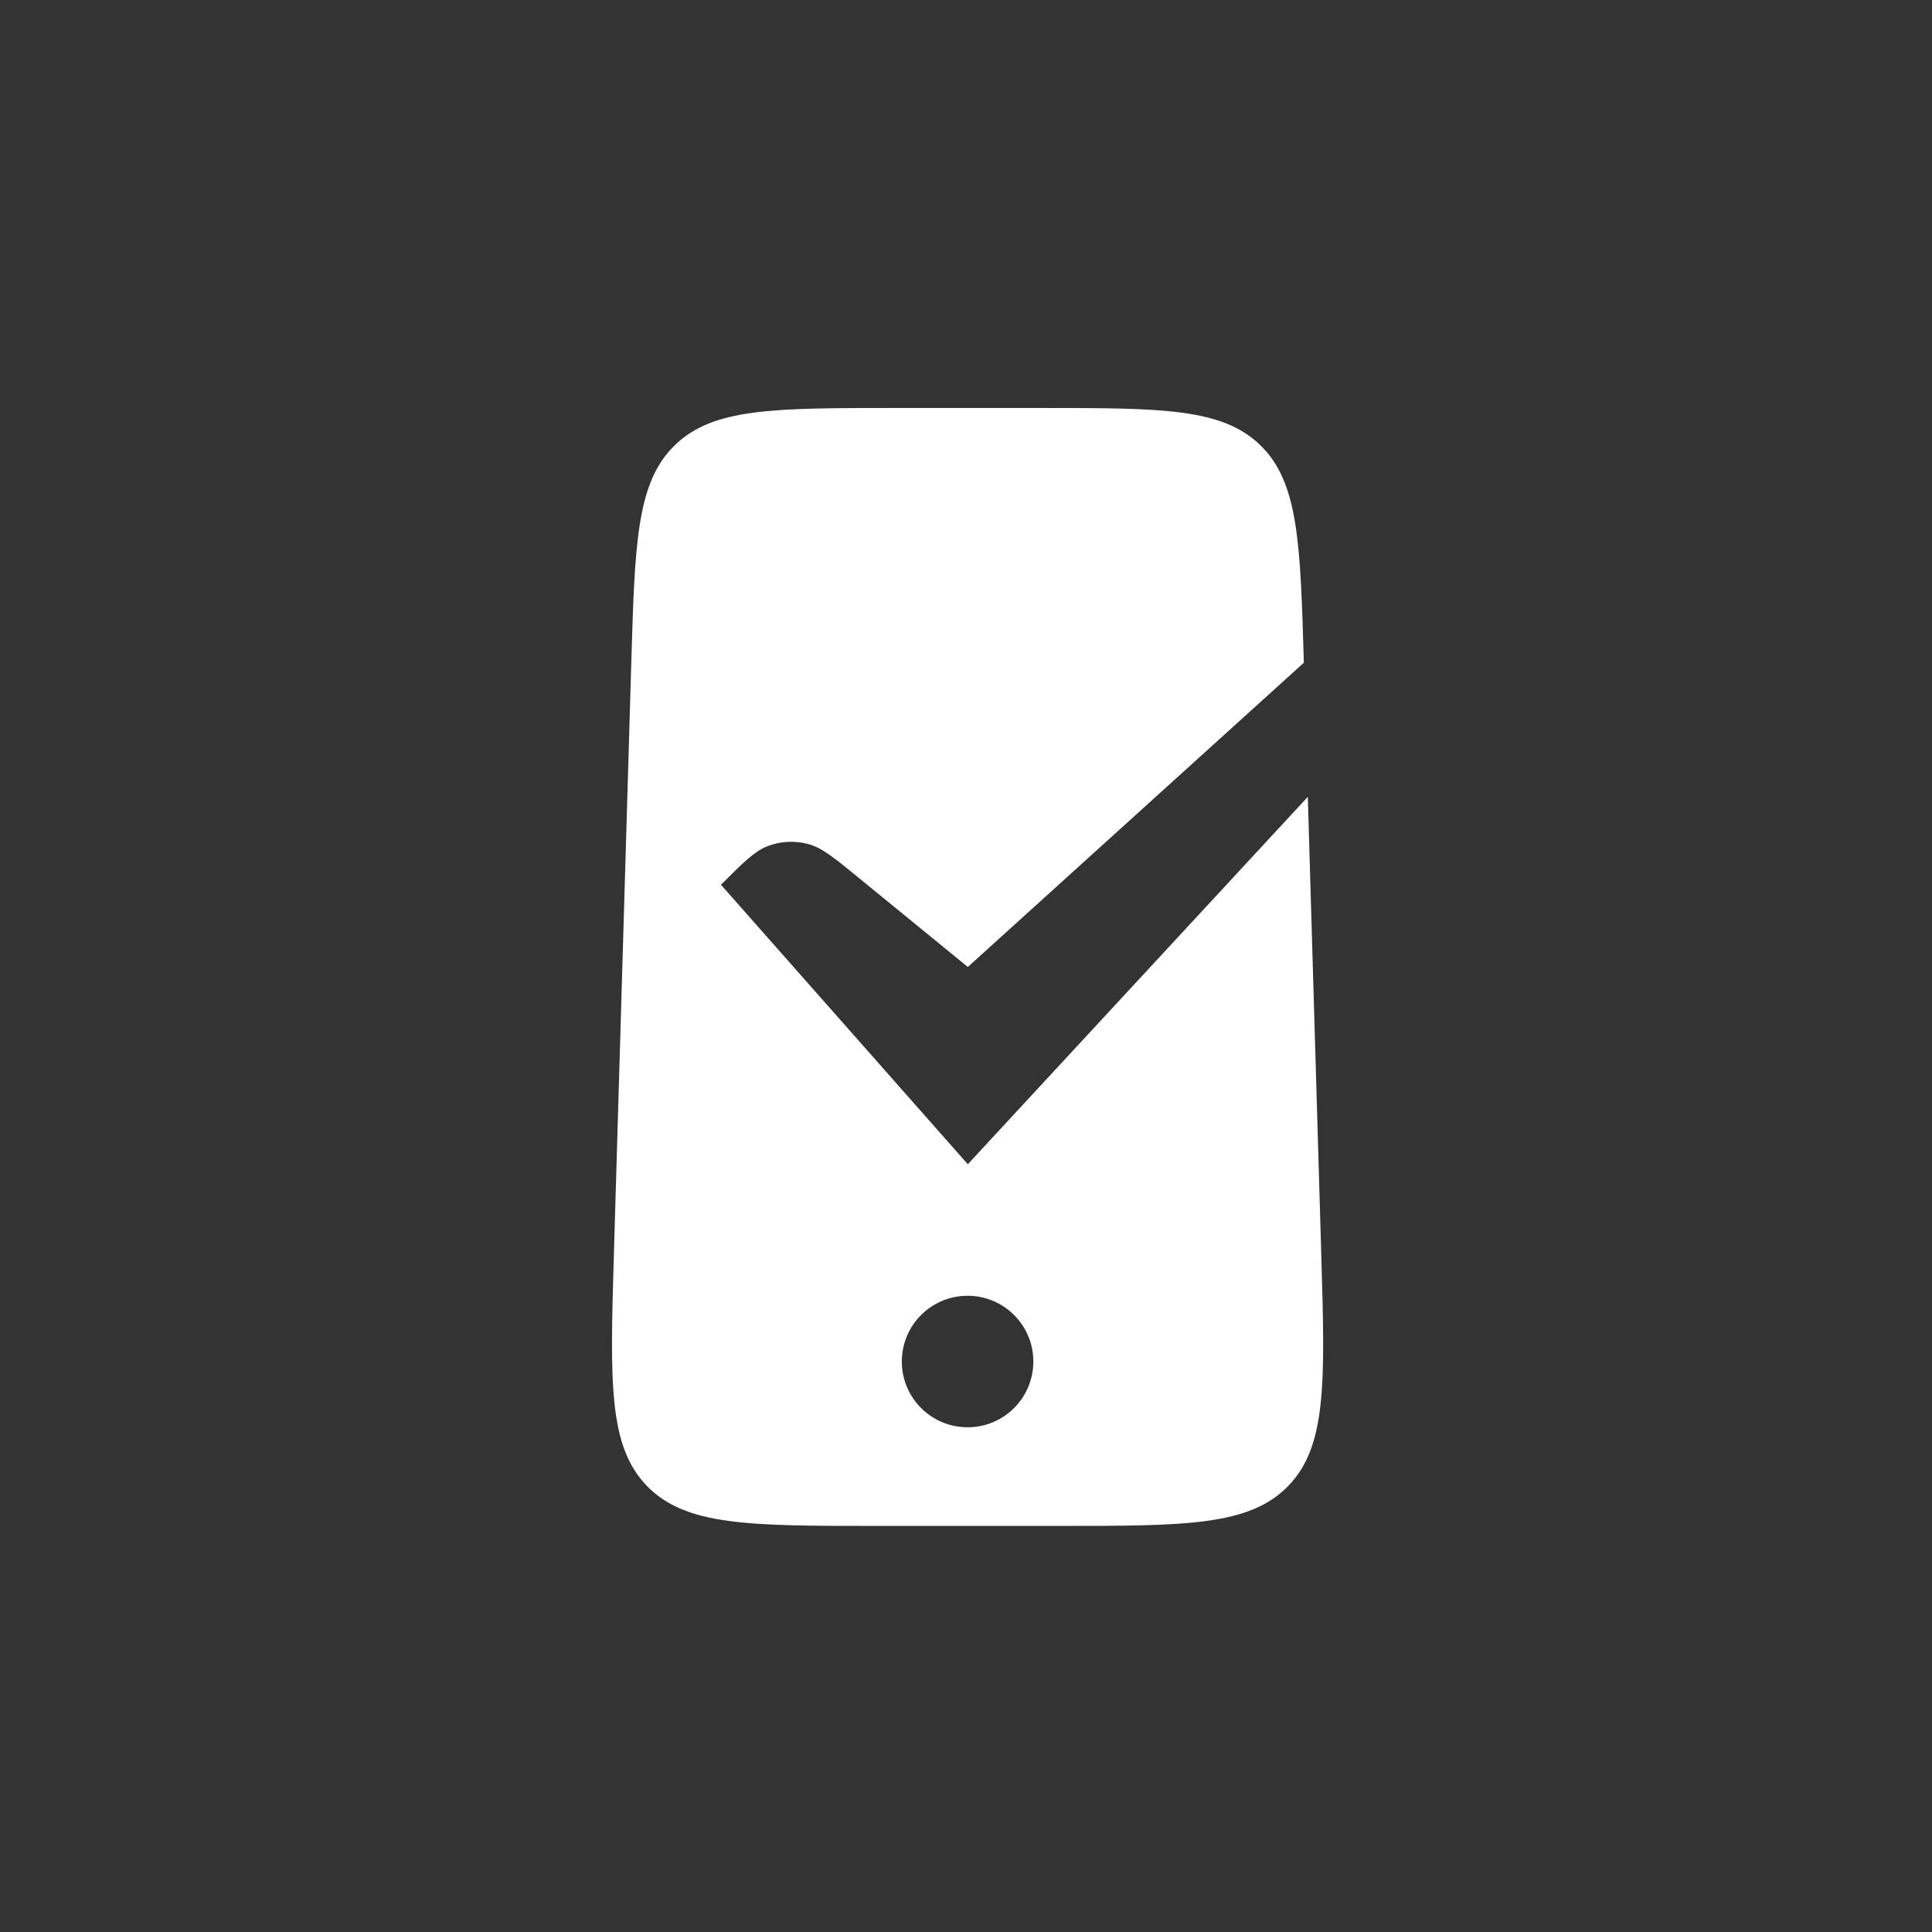 <svg width="161" height="161" viewBox="0 0 161 161" fill="none" xmlns="http://www.w3.org/2000/svg">
<rect x="0" y="0" width="161" height="161" fill="#333333" stroke="none"/>
<path fill-rule="evenodd" clip-rule="evenodd" d="M108.656 55.225C108.361 45.204 108.208 40.189 105.024 37.097C101.835 34 96.805 34 86.747 34H74.516C64.458 34 59.428 34 56.239 37.097C53.049 40.194 52.901 45.221 52.606 55.276L51.155 104.596C50.843 115.205 50.687 120.51 53.916 123.835C57.144 127.16 62.451 127.16 73.066 127.16H88.197C98.812 127.16 104.119 127.16 107.347 123.835C110.576 120.51 110.42 115.205 110.108 104.596L108.985 66.402L80.651 97.02L60.081 73.73C61.941 71.87 62.871 70.94 63.945 70.522C65.047 70.094 66.258 70.033 67.397 70.349C68.507 70.657 69.526 71.489 71.562 73.154L80.651 80.58L108.656 55.225ZM75.152 113.46C75.152 116.487 77.605 118.94 80.632 118.94C83.658 118.94 86.112 116.487 86.112 113.46C86.112 110.433 83.658 107.98 80.632 107.98C77.605 107.98 75.152 110.433 75.152 113.46Z" fill="white"/>
</svg>
